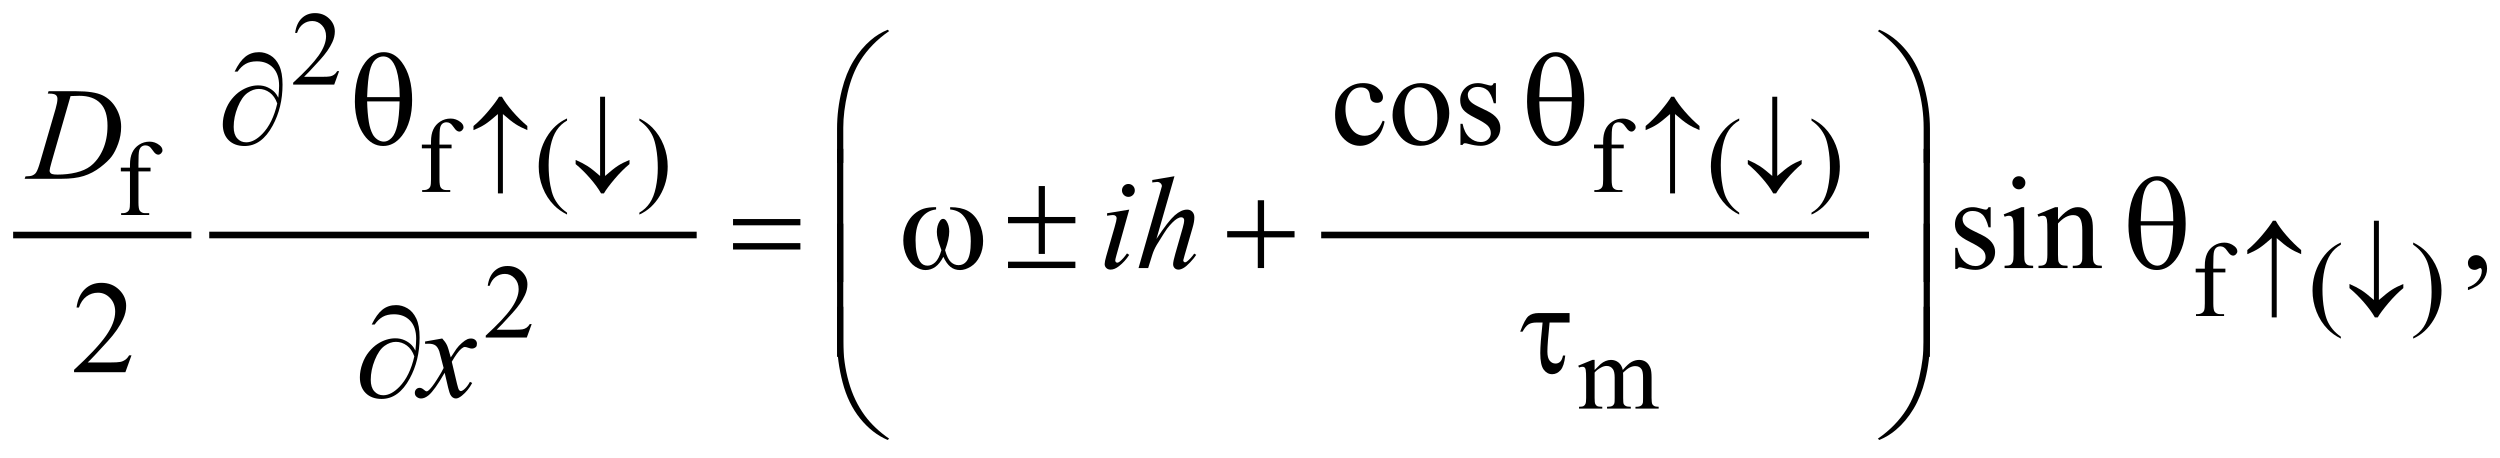 <?xml version="1.0" encoding="UTF-8"?>
<!DOCTYPE svg PUBLIC '-//W3C//DTD SVG 1.0//EN'
          'http://www.w3.org/TR/2001/REC-SVG-20010904/DTD/svg10.dtd'>
<svg stroke-dasharray="none" shape-rendering="auto" xmlns="http://www.w3.org/2000/svg" font-family="'Dialog'" text-rendering="auto" width="300" fill-opacity="1" color-interpolation="auto" color-rendering="auto" preserveAspectRatio="xMidYMid meet" font-size="12px" viewBox="0 0 300 55" fill="black" xmlns:xlink="http://www.w3.org/1999/xlink" stroke="black" image-rendering="auto" stroke-miterlimit="10" stroke-linecap="square" stroke-linejoin="miter" font-style="normal" stroke-width="1" height="55" stroke-dashoffset="0" font-weight="normal" stroke-opacity="1"
><!--Generated by the Batik Graphics2D SVG Generator--><defs id="genericDefs"
  /><g
  ><defs id="defs1"
    ><clipPath clipPathUnits="userSpaceOnUse" id="clipPath1"
      ><path d="M-1 -0.999 L189.382 -0.999 L189.382 33.503 L-1 33.503 L-1 -0.999 Z"
      /></clipPath
      ><clipPath clipPathUnits="userSpaceOnUse" id="clipPath2"
      ><path d="M-77.023 -11.723 L-77.023 20.78 L111.36 20.78 L111.36 -11.723 Z"
      /></clipPath
    ></defs
    ><g stroke-width="0.503" transform="scale(1.576,1.576) translate(1,0.999) matrix(1,0,0,1,77.023,11.723)"
    ><line y2="5.173" fill="none" x1="-76.771" clip-path="url(#clipPath2)" x2="-63.702" y1="5.173"
    /></g
    ><g stroke-width="0.503" transform="matrix(1.576,0,0,1.576,122.945,20.047)"
    ><line y2="5.173" fill="none" x1="-61.827" clip-path="url(#clipPath2)" x2="-25.216" y1="5.173"
    /></g
    ><g stroke-width="0.503" transform="matrix(1.576,0,0,1.576,122.945,20.047)"
    ><line y2="5.173" fill="none" x1="22.839" clip-path="url(#clipPath2)" x2="64.046" y1="5.173"
    /></g
    ><g stroke-width="0.503" transform="matrix(1.576,0,0,1.576,122.945,20.047)"
    ><path d="M-52.191 -7.305 L-52.563 -6.278 L-55.689 -6.278 L-55.689 -6.424 C-54.769 -7.268 -54.122 -7.958 -53.747 -8.493 C-53.372 -9.028 -53.184 -9.517 -53.184 -9.96 C-53.184 -10.298 -53.287 -10.576 -53.493 -10.794 C-53.699 -11.011 -53.945 -11.12 -54.231 -11.12 C-54.492 -11.12 -54.726 -11.043 -54.933 -10.89 C-55.14 -10.737 -55.293 -10.512 -55.392 -10.215 L-55.537 -10.215 C-55.472 -10.7 -55.304 -11.073 -55.035 -11.332 C-54.765 -11.592 -54.429 -11.722 -54.025 -11.722 C-53.595 -11.722 -53.236 -11.583 -52.948 -11.305 C-52.66 -11.027 -52.516 -10.699 -52.516 -10.322 C-52.516 -10.052 -52.579 -9.781 -52.704 -9.511 C-52.897 -9.086 -53.209 -8.636 -53.642 -8.162 C-54.29 -7.449 -54.696 -7.018 -54.857 -6.872 L-53.474 -6.872 C-53.192 -6.872 -52.995 -6.882 -52.882 -6.903 C-52.769 -6.924 -52.667 -6.966 -52.575 -7.031 C-52.484 -7.095 -52.404 -7.186 -52.337 -7.304 L-52.191 -7.304 Z" stroke="none" clip-path="url(#clipPath2)"
    /></g
    ><g stroke-width="0.503" transform="matrix(1.576,0,0,1.576,122.945,20.047)"
    ><path d="M-44.548 -1.427 L-44.548 0.941 C-44.548 1.277 -44.512 1.489 -44.439 1.578 C-44.343 1.694 -44.214 1.751 -44.052 1.751 L-43.728 1.751 L-43.728 1.893 L-45.866 1.893 L-45.866 1.752 L-45.706 1.752 C-45.602 1.752 -45.506 1.726 -45.42 1.673 C-45.334 1.62 -45.275 1.549 -45.242 1.461 C-45.209 1.372 -45.193 1.199 -45.193 0.941 L-45.193 -1.427 L-45.889 -1.427 L-45.889 -1.71 L-45.193 -1.71 L-45.193 -1.946 C-45.193 -2.305 -45.136 -2.61 -45.021 -2.859 C-44.906 -3.108 -44.731 -3.31 -44.495 -3.463 C-44.259 -3.616 -43.995 -3.693 -43.7 -3.693 C-43.426 -3.693 -43.175 -3.604 -42.946 -3.425 C-42.795 -3.307 -42.719 -3.175 -42.719 -3.028 C-42.719 -2.949 -42.753 -2.875 -42.821 -2.805 C-42.889 -2.736 -42.962 -2.701 -43.04 -2.701 C-43.1 -2.701 -43.163 -2.722 -43.229 -2.766 C-43.295 -2.809 -43.377 -2.902 -43.473 -3.045 C-43.57 -3.188 -43.658 -3.284 -43.739 -3.334 C-43.82 -3.384 -43.909 -3.409 -44.009 -3.409 C-44.129 -3.409 -44.23 -3.377 -44.314 -3.313 C-44.397 -3.249 -44.458 -3.149 -44.494 -3.014 C-44.531 -2.879 -44.549 -2.531 -44.549 -1.97 L-44.549 -1.711 L-43.627 -1.711 L-43.627 -1.428 L-44.548 -1.428 Z" stroke="none" clip-path="url(#clipPath2)"
    /></g
    ><g stroke-width="0.503" transform="matrix(1.576,0,0,1.576,122.945,20.047)"
    ><path d="M-34.835 3.471 L-34.835 3.616 C-35.228 3.417 -35.557 3.183 -35.82 2.916 C-36.195 2.536 -36.484 2.087 -36.687 1.57 C-36.891 1.053 -36.992 0.517 -36.992 -0.039 C-36.992 -0.852 -36.792 -1.593 -36.394 -2.264 C-35.996 -2.934 -35.476 -3.413 -34.835 -3.702 L-34.835 -3.537 C-35.155 -3.358 -35.418 -3.115 -35.624 -2.805 C-35.83 -2.495 -35.984 -2.103 -36.085 -1.629 C-36.186 -1.155 -36.237 -0.659 -36.237 -0.142 C-36.237 0.419 -36.194 0.929 -36.108 1.388 C-36.04 1.75 -35.958 2.04 -35.862 2.259 C-35.765 2.478 -35.636 2.689 -35.473 2.89 C-35.311 3.095 -35.098 3.288 -34.835 3.471 Z" stroke="none" clip-path="url(#clipPath2)"
    /></g
    ><g stroke-width="0.503" transform="matrix(1.576,0,0,1.576,122.945,20.047)"
    ><path d="M-29.329 -3.535 L-29.329 -3.7 C-28.933 -3.503 -28.603 -3.271 -28.34 -3.004 C-27.967 -2.621 -27.679 -2.172 -27.476 -1.657 C-27.273 -1.141 -27.171 -0.605 -27.171 -0.046 C-27.171 0.767 -27.37 1.509 -27.767 2.179 C-28.164 2.849 -28.685 3.328 -29.329 3.617 L-29.329 3.471 C-29.009 3.29 -28.745 3.045 -28.537 2.737 C-28.329 2.429 -28.176 2.037 -28.076 1.561 C-27.975 1.085 -27.925 0.589 -27.925 0.072 C-27.925 -0.487 -27.968 -0.997 -28.054 -1.458 C-28.12 -1.82 -28.202 -2.11 -28.3 -2.327 C-28.398 -2.545 -28.527 -2.755 -28.689 -2.956 C-28.85 -3.159 -29.064 -3.352 -29.329 -3.535 Z" stroke="none" clip-path="url(#clipPath2)"
    /></g
    ><g stroke-width="0.503" transform="matrix(1.576,0,0,1.576,122.945,20.047)"
    ><path d="M44.703 -1.427 L44.703 0.941 C44.703 1.277 44.739 1.489 44.812 1.578 C44.909 1.694 45.038 1.751 45.199 1.751 L45.523 1.751 L45.523 1.893 L43.385 1.893 L43.385 1.752 L43.545 1.752 C43.649 1.752 43.744 1.726 43.83 1.673 C43.916 1.62 43.976 1.549 44.008 1.461 C44.041 1.372 44.057 1.199 44.057 0.941 L44.057 -1.427 L43.362 -1.427 L43.362 -1.71 L44.057 -1.71 L44.057 -1.946 C44.057 -2.305 44.115 -2.61 44.23 -2.859 C44.344 -3.108 44.519 -3.31 44.755 -3.463 C44.99 -3.616 45.256 -3.693 45.55 -3.693 C45.823 -3.693 46.075 -3.604 46.305 -3.425 C46.455 -3.307 46.532 -3.175 46.532 -3.028 C46.532 -2.949 46.498 -2.875 46.43 -2.805 C46.362 -2.736 46.289 -2.701 46.211 -2.701 C46.15 -2.701 46.087 -2.722 46.021 -2.766 C45.955 -2.809 45.874 -2.902 45.777 -3.045 C45.681 -3.188 45.592 -3.284 45.511 -3.334 C45.43 -3.384 45.34 -3.409 45.241 -3.409 C45.121 -3.409 45.019 -3.377 44.936 -3.313 C44.853 -3.249 44.792 -3.149 44.756 -3.014 C44.719 -2.879 44.701 -2.531 44.701 -1.97 L44.701 -1.711 L45.623 -1.711 L45.623 -1.428 L44.703 -1.428 Z" stroke="none" clip-path="url(#clipPath2)"
    /></g
    ><g stroke-width="0.503" transform="matrix(1.576,0,0,1.576,122.945,20.047)"
    ><path d="M54.415 3.471 L54.415 3.616 C54.021 3.417 53.693 3.183 53.431 2.916 C53.056 2.536 52.766 2.087 52.563 1.57 C52.36 1.053 52.258 0.517 52.258 -0.039 C52.258 -0.852 52.457 -1.593 52.856 -2.264 C53.255 -2.934 53.775 -3.413 54.416 -3.702 L54.416 -3.537 C54.096 -3.358 53.833 -3.115 53.627 -2.805 C53.421 -2.495 53.268 -2.103 53.166 -1.629 C53.064 -1.155 53.014 -0.659 53.014 -0.142 C53.014 0.419 53.057 0.929 53.143 1.388 C53.21 1.75 53.292 2.04 53.389 2.259 C53.485 2.478 53.615 2.689 53.778 2.89 C53.94 3.095 54.153 3.288 54.415 3.471 Z" stroke="none" clip-path="url(#clipPath2)"
    /></g
    ><g stroke-width="0.503" transform="matrix(1.576,0,0,1.576,122.945,20.047)"
    ><path d="M59.922 -3.535 L59.922 -3.7 C60.318 -3.503 60.648 -3.271 60.911 -3.004 C61.283 -2.621 61.571 -2.172 61.774 -1.657 C61.977 -1.141 62.079 -0.605 62.079 -0.046 C62.079 0.767 61.881 1.509 61.483 2.179 C61.085 2.849 60.565 3.328 59.921 3.617 L59.921 3.471 C60.241 3.29 60.505 3.045 60.712 2.737 C60.92 2.429 61.073 2.037 61.174 1.561 C61.274 1.085 61.324 0.589 61.324 0.072 C61.324 -0.487 61.281 -0.997 61.195 -1.458 C61.131 -1.82 61.05 -2.11 60.952 -2.327 C60.854 -2.545 60.724 -2.755 60.562 -2.956 C60.402 -3.159 60.188 -3.352 59.922 -3.535 Z" stroke="none" clip-path="url(#clipPath2)"
    /></g
    ><g stroke-width="0.503" transform="matrix(1.576,0,0,1.576,122.945,20.047)"
    ><path d="M-67.469 0.331 L-67.469 2.699 C-67.469 3.035 -67.433 3.247 -67.36 3.336 C-67.264 3.452 -67.135 3.509 -66.973 3.509 L-66.649 3.509 L-66.649 3.651 L-68.787 3.651 L-68.787 3.51 L-68.627 3.51 C-68.523 3.51 -68.427 3.484 -68.341 3.431 C-68.255 3.378 -68.196 3.307 -68.163 3.219 C-68.13 3.13 -68.114 2.957 -68.114 2.699 L-68.114 0.331 L-68.81 0.331 L-68.81 0.048 L-68.114 0.048 L-68.114 -0.188 C-68.114 -0.547 -68.057 -0.852 -67.942 -1.101 C-67.827 -1.35 -67.652 -1.552 -67.416 -1.705 C-67.18 -1.858 -66.916 -1.935 -66.621 -1.935 C-66.347 -1.935 -66.096 -1.846 -65.867 -1.667 C-65.716 -1.549 -65.64 -1.417 -65.64 -1.27 C-65.64 -1.191 -65.674 -1.117 -65.742 -1.047 C-65.81 -0.978 -65.883 -0.943 -65.961 -0.943 C-66.021 -0.943 -66.084 -0.964 -66.15 -1.008 C-66.216 -1.051 -66.298 -1.144 -66.394 -1.287 C-66.491 -1.43 -66.579 -1.526 -66.66 -1.576 C-66.741 -1.626 -66.83 -1.651 -66.93 -1.651 C-67.05 -1.651 -67.151 -1.619 -67.235 -1.555 C-67.318 -1.491 -67.379 -1.391 -67.415 -1.256 C-67.452 -1.121 -67.47 -0.773 -67.47 -0.212 L-67.47 0.047 L-66.548 0.047 L-66.548 0.33 L-67.469 0.33 Z" stroke="none" clip-path="url(#clipPath2)"
    /></g
    ><g stroke-width="0.503" transform="matrix(1.576,0,0,1.576,122.945,20.047)"
    ><path d="M90.515 8.019 L90.515 10.387 C90.515 10.723 90.551 10.935 90.624 11.025 C90.721 11.14 90.85 11.198 91.011 11.198 L91.335 11.198 L91.335 11.34 L89.197 11.34 L89.197 11.198 L89.357 11.198 C89.461 11.198 89.556 11.172 89.642 11.119 C89.728 11.067 89.788 10.996 89.82 10.907 C89.853 10.818 89.869 10.644 89.869 10.387 L89.869 8.019 L89.174 8.019 L89.174 7.735 L89.869 7.735 L89.869 7.499 C89.869 7.141 89.927 6.836 90.042 6.587 C90.156 6.338 90.331 6.137 90.567 5.983 C90.802 5.83 91.068 5.753 91.362 5.753 C91.635 5.753 91.887 5.842 92.117 6.021 C92.267 6.139 92.344 6.271 92.344 6.418 C92.344 6.496 92.31 6.57 92.242 6.64 C92.174 6.71 92.101 6.744 92.023 6.744 C91.962 6.744 91.899 6.723 91.833 6.68 C91.767 6.636 91.686 6.543 91.589 6.401 C91.493 6.257 91.404 6.162 91.323 6.112 C91.242 6.062 91.152 6.037 91.053 6.037 C90.933 6.037 90.831 6.069 90.748 6.134 C90.665 6.199 90.604 6.298 90.568 6.433 C90.531 6.568 90.513 6.916 90.513 7.477 L90.513 7.737 L91.435 7.737 L91.435 8.02 L90.515 8.02 Z" stroke="none" clip-path="url(#clipPath2)"
    /></g
    ><g stroke-width="0.503" transform="matrix(1.576,0,0,1.576,122.945,20.047)"
    ><path d="M100.227 12.916 L100.227 13.062 C99.833 12.863 99.505 12.629 99.243 12.362 C98.868 11.982 98.578 11.534 98.375 11.017 C98.172 10.5 98.07 9.964 98.07 9.407 C98.07 8.594 98.269 7.852 98.668 7.182 C99.067 6.512 99.587 6.033 100.228 5.744 L100.228 5.91 C99.908 6.089 99.645 6.333 99.439 6.641 C99.233 6.951 99.08 7.343 98.978 7.818 C98.876 8.293 98.826 8.788 98.826 9.304 C98.826 9.866 98.869 10.375 98.955 10.834 C99.022 11.196 99.104 11.486 99.201 11.706 C99.297 11.925 99.427 12.135 99.59 12.337 C99.753 12.539 99.964 12.732 100.227 12.916 Z" stroke="none" clip-path="url(#clipPath2)"
    /></g
    ><g stroke-width="0.503" transform="matrix(1.576,0,0,1.576,122.945,20.047)"
    ><path d="M105.734 5.91 L105.734 5.745 C106.13 5.941 106.46 6.174 106.723 6.441 C107.095 6.824 107.383 7.273 107.586 7.789 C107.789 8.304 107.891 8.841 107.891 9.399 C107.891 10.212 107.693 10.954 107.295 11.624 C106.897 12.294 106.377 12.773 105.733 13.062 L105.733 12.916 C106.053 12.735 106.317 12.491 106.524 12.183 C106.732 11.874 106.885 11.483 106.986 11.007 C107.086 10.53 107.136 10.034 107.136 9.518 C107.136 8.959 107.093 8.45 107.007 7.988 C106.942 7.626 106.861 7.337 106.763 7.119 C106.665 6.901 106.535 6.691 106.373 6.489 C106.213 6.286 105.999 6.094 105.734 5.91 Z" stroke="none" clip-path="url(#clipPath2)"
    /></g
    ><g stroke-width="0.503" transform="matrix(1.576,0,0,1.576,122.945,20.047)"
    ><path d="M-37.527 11.953 L-37.899 12.979 L-41.025 12.979 L-41.025 12.833 C-40.105 11.988 -39.458 11.299 -39.083 10.764 C-38.708 10.229 -38.52 9.74 -38.52 9.297 C-38.52 8.958 -38.623 8.681 -38.829 8.463 C-39.035 8.245 -39.281 8.136 -39.567 8.136 C-39.828 8.136 -40.062 8.213 -40.269 8.366 C-40.476 8.519 -40.629 8.744 -40.728 9.041 L-40.873 9.041 C-40.808 8.556 -40.64 8.184 -40.371 7.924 C-40.102 7.664 -39.765 7.534 -39.361 7.534 C-38.931 7.534 -38.572 7.673 -38.284 7.951 C-37.996 8.229 -37.852 8.556 -37.852 8.934 C-37.852 9.205 -37.915 9.474 -38.04 9.745 C-38.233 10.17 -38.545 10.619 -38.978 11.095 C-39.626 11.808 -40.032 12.238 -40.193 12.385 L-38.81 12.385 C-38.528 12.385 -38.331 12.374 -38.218 12.354 C-38.105 12.333 -38.003 12.29 -37.911 12.226 C-37.82 12.162 -37.74 12.07 -37.673 11.953 L-37.527 11.953 Z" stroke="none" clip-path="url(#clipPath2)"
    /></g
    ><g stroke-width="0.503" transform="matrix(1.576,0,0,1.576,122.945,20.047)"
    ><path d="M43.406 15.451 C43.666 15.188 43.82 15.038 43.867 14.999 C43.984 14.899 44.11 14.821 44.246 14.767 C44.382 14.713 44.516 14.684 44.648 14.684 C44.873 14.684 45.065 14.75 45.227 14.881 C45.388 15.012 45.497 15.202 45.551 15.451 C45.819 15.137 46.046 14.93 46.231 14.831 C46.416 14.733 46.606 14.684 46.801 14.684 C46.991 14.684 47.16 14.734 47.308 14.831 C47.454 14.93 47.572 15.091 47.658 15.313 C47.715 15.465 47.744 15.704 47.744 16.029 L47.744 17.579 C47.744 17.805 47.761 17.96 47.795 18.043 C47.82 18.102 47.869 18.15 47.94 18.191 C48.01 18.231 48.125 18.252 48.284 18.252 L48.284 18.394 L46.517 18.394 L46.517 18.252 L46.591 18.252 C46.745 18.252 46.864 18.222 46.95 18.161 C47.011 18.119 47.054 18.053 47.079 17.961 C47.09 17.916 47.095 17.789 47.095 17.579 L47.095 16.029 C47.095 15.735 47.06 15.528 46.99 15.408 C46.888 15.24 46.726 15.156 46.502 15.156 C46.364 15.156 46.226 15.19 46.086 15.26 C45.946 15.329 45.777 15.458 45.58 15.647 L45.572 15.691 L45.58 15.86 L45.58 17.579 C45.58 17.826 45.594 17.979 45.621 18.039 C45.648 18.1 45.699 18.15 45.775 18.191 C45.85 18.231 45.979 18.252 46.162 18.252 L46.162 18.394 L44.352 18.394 L44.352 18.252 C44.55 18.252 44.686 18.229 44.76 18.181 C44.834 18.134 44.886 18.064 44.914 17.969 C44.928 17.924 44.934 17.794 44.934 17.579 L44.934 16.029 C44.934 15.735 44.891 15.524 44.805 15.396 C44.691 15.228 44.531 15.144 44.325 15.144 C44.184 15.144 44.045 15.182 43.907 15.258 C43.69 15.373 43.524 15.503 43.407 15.647 L43.407 17.579 C43.407 17.815 43.423 17.969 43.456 18.039 C43.488 18.11 43.536 18.163 43.601 18.199 C43.664 18.234 43.794 18.252 43.99 18.252 L43.99 18.394 L42.219 18.394 L42.219 18.252 C42.383 18.252 42.498 18.234 42.563 18.199 C42.628 18.163 42.678 18.107 42.711 18.029 C42.745 17.952 42.762 17.801 42.762 17.579 L42.762 16.202 C42.762 15.806 42.75 15.551 42.727 15.435 C42.709 15.348 42.68 15.289 42.641 15.256 C42.602 15.223 42.549 15.206 42.481 15.206 C42.408 15.206 42.321 15.226 42.219 15.266 L42.16 15.124 L43.239 14.683 L43.407 14.683 L43.407 15.451 Z" stroke="none" clip-path="url(#clipPath2)"
    /></g
    ><g stroke-width="0.503" transform="matrix(1.576,0,0,1.576,122.945,20.047)"
    ><path d="M27.416 -3.466 C27.296 -2.872 27.06 -2.416 26.708 -2.096 C26.355 -1.776 25.967 -1.617 25.54 -1.617 C25.032 -1.617 24.589 -1.832 24.211 -2.261 C23.834 -2.691 23.645 -3.271 23.645 -4.002 C23.645 -4.71 23.854 -5.286 24.273 -5.728 C24.691 -6.17 25.194 -6.392 25.78 -6.392 C26.219 -6.392 26.582 -6.275 26.865 -6.04 C27.148 -5.805 27.29 -5.562 27.29 -5.31 C27.29 -5.185 27.25 -5.084 27.17 -5.008 C27.091 -4.931 26.979 -4.892 26.836 -4.892 C26.644 -4.892 26.499 -4.954 26.401 -5.079 C26.345 -5.148 26.308 -5.279 26.291 -5.472 C26.274 -5.665 26.207 -5.813 26.093 -5.915 C25.98 -6.013 25.822 -6.062 25.619 -6.062 C25.294 -6.062 25.031 -5.94 24.833 -5.698 C24.569 -5.376 24.437 -4.952 24.437 -4.424 C24.437 -3.886 24.568 -3.412 24.83 -3.001 C25.093 -2.589 25.446 -2.384 25.893 -2.384 C26.212 -2.384 26.499 -2.494 26.753 -2.714 C26.932 -2.864 27.107 -3.138 27.275 -3.535 L27.416 -3.466 Z" stroke="none" clip-path="url(#clipPath2)"
    /></g
    ><g stroke-width="0.503" transform="matrix(1.576,0,0,1.576,122.945,20.047)"
    ><path d="M30.185 -6.392 C30.863 -6.392 31.407 -6.133 31.817 -5.615 C32.166 -5.173 32.339 -4.664 32.339 -4.091 C32.339 -3.688 32.243 -3.28 32.051 -2.867 C31.859 -2.454 31.594 -2.142 31.257 -1.933 C30.92 -1.723 30.545 -1.618 30.131 -1.618 C29.457 -1.618 28.921 -1.889 28.524 -2.43 C28.189 -2.886 28.021 -3.397 28.021 -3.964 C28.021 -4.377 28.123 -4.787 28.327 -5.195 C28.53 -5.603 28.799 -5.905 29.131 -6.1 C29.462 -6.294 29.814 -6.392 30.185 -6.392 ZM30.033 -6.072 C29.86 -6.072 29.687 -6.02 29.512 -5.917 C29.338 -5.813 29.198 -5.632 29.09 -5.374 C28.983 -5.115 28.929 -4.782 28.929 -4.376 C28.929 -3.72 29.058 -3.155 29.317 -2.679 C29.576 -2.204 29.918 -1.966 30.34 -1.966 C30.656 -1.966 30.917 -2.097 31.122 -2.36 C31.327 -2.622 31.43 -3.073 31.43 -3.712 C31.43 -4.512 31.259 -5.141 30.917 -5.6 C30.687 -5.915 30.392 -6.072 30.033 -6.072 Z" stroke="none" clip-path="url(#clipPath2)"
    /></g
    ><g stroke-width="0.503" transform="matrix(1.576,0,0,1.576,122.945,20.047)"
    ><path d="M35.891 -6.392 L35.891 -4.858 L35.729 -4.858 C35.606 -5.34 35.447 -5.668 35.253 -5.842 C35.059 -6.015 34.813 -6.102 34.513 -6.102 C34.284 -6.102 34.101 -6.041 33.961 -5.92 C33.82 -5.798 33.751 -5.664 33.751 -5.517 C33.751 -5.333 33.803 -5.176 33.907 -5.045 C34.008 -4.911 34.213 -4.768 34.522 -4.617 L35.235 -4.268 C35.896 -3.943 36.227 -3.516 36.227 -2.985 C36.227 -2.575 36.073 -2.245 35.765 -1.994 C35.457 -1.744 35.113 -1.618 34.732 -1.618 C34.459 -1.618 34.146 -1.667 33.794 -1.765 C33.686 -1.798 33.598 -1.814 33.529 -1.814 C33.455 -1.814 33.396 -1.772 33.353 -1.686 L33.192 -1.686 L33.192 -3.294 L33.353 -3.294 C33.445 -2.835 33.619 -2.489 33.876 -2.256 C34.133 -2.023 34.421 -1.907 34.74 -1.907 C34.965 -1.907 35.148 -1.973 35.29 -2.106 C35.432 -2.239 35.502 -2.398 35.502 -2.585 C35.502 -2.811 35.423 -3.001 35.266 -3.155 C35.108 -3.309 34.792 -3.504 34.321 -3.74 C33.848 -3.976 33.539 -4.189 33.392 -4.38 C33.246 -4.567 33.172 -4.803 33.172 -5.088 C33.172 -5.458 33.298 -5.768 33.551 -6.017 C33.803 -6.266 34.13 -6.391 34.53 -6.391 C34.706 -6.391 34.919 -6.353 35.17 -6.278 C35.336 -6.229 35.447 -6.204 35.502 -6.204 C35.555 -6.204 35.595 -6.215 35.624 -6.238 C35.653 -6.261 35.687 -6.312 35.727 -6.39 L35.891 -6.39 Z" stroke="none" clip-path="url(#clipPath2)"
    /></g
    ><g stroke-width="0.503" transform="matrix(1.576,0,0,1.576,122.945,20.047)"
    ><path d="M73.563 3.054 L73.563 4.588 L73.401 4.588 C73.278 4.106 73.119 3.778 72.925 3.605 C72.731 3.431 72.485 3.344 72.185 3.344 C71.956 3.344 71.773 3.405 71.633 3.526 C71.492 3.647 71.423 3.782 71.423 3.929 C71.423 4.113 71.475 4.27 71.579 4.401 C71.68 4.536 71.885 4.678 72.194 4.829 L72.907 5.179 C73.569 5.502 73.9 5.93 73.9 6.461 C73.9 6.871 73.746 7.201 73.438 7.452 C73.13 7.703 72.786 7.828 72.405 7.828 C72.132 7.828 71.819 7.779 71.467 7.681 C71.359 7.648 71.271 7.632 71.202 7.632 C71.128 7.632 71.069 7.674 71.026 7.759 L70.865 7.759 L70.865 6.151 L71.026 6.151 C71.118 6.61 71.292 6.956 71.549 7.188 C71.806 7.421 72.094 7.538 72.413 7.538 C72.638 7.538 72.821 7.472 72.963 7.339 C73.105 7.206 73.175 7.046 73.175 6.86 C73.175 6.633 73.096 6.444 72.939 6.29 C72.781 6.136 72.465 5.94 71.994 5.705 C71.521 5.469 71.212 5.256 71.065 5.065 C70.919 4.878 70.845 4.642 70.845 4.357 C70.845 3.987 70.971 3.677 71.224 3.428 C71.476 3.179 71.803 3.054 72.203 3.054 C72.379 3.054 72.592 3.092 72.843 3.167 C73.009 3.216 73.12 3.241 73.175 3.241 C73.228 3.241 73.268 3.23 73.297 3.207 C73.326 3.184 73.36 3.133 73.4 3.055 L73.563 3.055 Z" stroke="none" clip-path="url(#clipPath2)"
    /></g
    ><g stroke-width="0.503" transform="matrix(1.576,0,0,1.576,122.945,20.047)"
    ><path d="M76.117 3.054 L76.117 6.673 C76.117 6.954 76.138 7.143 76.178 7.236 C76.219 7.33 76.28 7.399 76.36 7.445 C76.439 7.491 76.585 7.514 76.797 7.514 L76.797 7.69 L74.623 7.69 L74.623 7.514 C74.842 7.514 74.988 7.493 75.062 7.45 C75.137 7.408 75.197 7.337 75.241 7.239 C75.285 7.14 75.307 6.952 75.307 6.674 L75.307 4.937 C75.307 4.449 75.292 4.132 75.262 3.988 C75.24 3.884 75.203 3.81 75.155 3.769 C75.107 3.728 75.04 3.707 74.955 3.707 C74.864 3.707 74.754 3.732 74.623 3.781 L74.555 3.604 L75.904 3.053 L76.117 3.053 ZM75.712 0.698 C75.849 0.698 75.965 0.746 76.061 0.843 C76.158 0.94 76.206 1.057 76.206 1.195 C76.206 1.333 76.158 1.451 76.061 1.549 C75.965 1.647 75.849 1.696 75.712 1.696 C75.575 1.696 75.458 1.647 75.36 1.549 C75.261 1.451 75.213 1.333 75.213 1.195 C75.213 1.057 75.262 0.94 75.358 0.843 C75.454 0.746 75.572 0.698 75.712 0.698 Z" stroke="none" clip-path="url(#clipPath2)"
    /></g
    ><g stroke-width="0.503" transform="matrix(1.576,0,0,1.576,122.945,20.047)"
    ><path d="M78.688 4.008 C79.212 3.372 79.712 3.054 80.188 3.054 C80.432 3.054 80.642 3.115 80.818 3.238 C80.994 3.361 81.133 3.564 81.238 3.845 C81.309 4.042 81.345 4.344 81.345 4.75 L81.345 6.673 C81.345 6.958 81.367 7.152 81.413 7.253 C81.449 7.335 81.507 7.399 81.587 7.444 C81.666 7.49 81.814 7.513 82.028 7.513 L82.028 7.69 L79.815 7.69 L79.815 7.514 L79.908 7.514 C80.117 7.514 80.262 7.482 80.346 7.418 C80.429 7.354 80.487 7.26 80.52 7.135 C80.533 7.086 80.54 6.932 80.54 6.673 L80.54 4.828 C80.54 4.419 80.486 4.121 80.381 3.936 C80.276 3.75 80.097 3.658 79.846 3.658 C79.458 3.658 79.073 3.871 78.689 4.298 L78.689 6.673 C78.689 6.978 78.707 7.166 78.743 7.238 C78.788 7.333 78.851 7.402 78.931 7.447 C79.011 7.491 79.173 7.513 79.417 7.513 L79.417 7.69 L77.204 7.69 L77.204 7.514 L77.3 7.514 C77.529 7.514 77.682 7.455 77.762 7.339 C77.842 7.223 77.881 7 77.881 6.673 L77.881 5.001 C77.881 4.46 77.869 4.13 77.845 4.013 C77.821 3.895 77.782 3.815 77.733 3.772 C77.682 3.729 77.615 3.708 77.53 3.708 C77.439 3.708 77.33 3.733 77.203 3.782 L77.13 3.605 L78.479 3.054 L78.689 3.054 L78.689 4.008 Z" stroke="none" clip-path="url(#clipPath2)"
    /></g
    ><g stroke-width="0.503" transform="matrix(1.576,0,0,1.576,122.945,20.047)"
    ><path d="M109.904 9.367 L109.904 9.15 C110.24 9.039 110.5 8.866 110.683 8.631 C110.868 8.397 110.959 8.149 110.959 7.886 C110.959 7.824 110.944 7.772 110.915 7.729 C110.892 7.7 110.869 7.685 110.847 7.685 C110.811 7.685 110.733 7.717 110.613 7.784 C110.554 7.813 110.492 7.828 110.427 7.828 C110.267 7.828 110.14 7.78 110.045 7.685 C109.951 7.59 109.903 7.458 109.903 7.291 C109.903 7.131 109.965 6.993 110.087 6.878 C110.209 6.764 110.358 6.706 110.534 6.706 C110.749 6.706 110.94 6.8 111.107 6.988 C111.275 7.177 111.359 7.426 111.359 7.738 C111.359 8.076 111.243 8.39 111.009 8.68 C110.778 8.972 110.408 9.2 109.904 9.367 Z" stroke="none" clip-path="url(#clipPath2)"
    /></g
    ><g stroke-width="0.503" transform="matrix(1.576,0,0,1.576,122.945,20.047)"
    ><path d="M-68 14.337 L-68.464 15.62 L-72.372 15.62 L-72.372 15.438 C-71.222 14.382 -70.413 13.52 -69.944 12.851 C-69.475 12.182 -69.241 11.571 -69.241 11.017 C-69.241 10.594 -69.369 10.246 -69.627 9.975 C-69.884 9.703 -70.192 9.567 -70.55 9.567 C-70.876 9.567 -71.168 9.663 -71.427 9.854 C-71.686 10.046 -71.877 10.327 -72.001 10.698 L-72.182 10.698 C-72.1 10.092 -71.891 9.626 -71.554 9.302 C-71.217 8.977 -70.796 8.815 -70.291 8.815 C-69.753 8.815 -69.305 8.989 -68.945 9.336 C-68.586 9.684 -68.405 10.093 -68.405 10.565 C-68.405 10.903 -68.483 11.24 -68.639 11.578 C-68.88 12.109 -69.271 12.672 -69.811 13.265 C-70.622 14.157 -71.128 14.695 -71.331 14.878 L-69.602 14.878 C-69.25 14.878 -69.003 14.864 -68.862 14.838 C-68.72 14.813 -68.593 14.759 -68.479 14.679 C-68.365 14.599 -68.266 14.485 -68.181 14.337 L-68 14.337 Z" stroke="none" clip-path="url(#clipPath2)"
    /></g
    ><g stroke-width="0.503" transform="matrix(1.576,0,0,1.576,122.945,20.047)"
    ><path d="M-74.372 -5.592 L-74.313 -5.774 L-72.197 -5.774 C-71.301 -5.774 -70.638 -5.67 -70.206 -5.464 C-69.775 -5.257 -69.43 -4.932 -69.173 -4.488 C-68.916 -4.044 -68.787 -3.568 -68.787 -3.06 C-68.787 -2.624 -68.861 -2.2 -69.009 -1.789 C-69.157 -1.378 -69.325 -1.048 -69.512 -0.801 C-69.699 -0.553 -69.987 -0.28 -70.374 0.017 C-70.761 0.315 -71.182 0.536 -71.634 0.679 C-72.086 0.822 -72.652 0.893 -73.329 0.893 L-76.133 0.893 L-76.07 0.711 C-75.813 0.705 -75.64 0.682 -75.552 0.642 C-75.422 0.586 -75.325 0.511 -75.263 0.416 C-75.169 0.278 -75.063 0.001 -74.946 -0.415 L-73.774 -4.447 C-73.683 -4.765 -73.637 -5.014 -73.637 -5.194 C-73.637 -5.322 -73.679 -5.42 -73.764 -5.489 C-73.849 -5.558 -74.015 -5.593 -74.262 -5.593 L-74.372 -5.593 ZM-72.638 -5.405 L-74.074 -0.414 C-74.181 -0.04 -74.235 0.191 -74.235 0.279 C-74.235 0.332 -74.218 0.383 -74.184 0.431 C-74.15 0.48 -74.103 0.513 -74.045 0.53 C-73.961 0.559 -73.824 0.574 -73.635 0.574 C-73.124 0.574 -72.649 0.521 -72.211 0.414 C-71.773 0.308 -71.414 0.149 -71.134 -0.061 C-70.737 -0.366 -70.419 -0.785 -70.181 -1.32 C-69.944 -1.854 -69.825 -2.462 -69.825 -3.144 C-69.825 -3.914 -70.008 -4.487 -70.372 -4.862 C-70.737 -5.237 -71.269 -5.425 -71.969 -5.425 C-72.141 -5.425 -72.365 -5.418 -72.638 -5.405 Z" stroke="none" clip-path="url(#clipPath2)"
    /></g
    ><g stroke-width="0.503" transform="matrix(1.576,0,0,1.576,122.945,20.047)"
    ><path d="M7.971 3.24 L7.004 6.688 C6.939 6.92 6.906 7.06 6.906 7.105 C6.906 7.158 6.922 7.2 6.952 7.233 C6.983 7.265 7.02 7.282 7.062 7.282 C7.111 7.282 7.169 7.256 7.238 7.204 C7.424 7.056 7.611 6.847 7.8 6.574 L7.971 6.687 C7.75 7.028 7.489 7.315 7.189 7.548 C6.968 7.722 6.756 7.809 6.554 7.809 C6.42 7.809 6.311 7.769 6.227 7.688 C6.142 7.607 6.1 7.507 6.1 7.386 C6.1 7.265 6.141 7.063 6.222 6.78 L6.857 4.578 C6.961 4.217 7.013 3.991 7.013 3.899 C7.013 3.827 6.988 3.768 6.937 3.722 C6.887 3.676 6.817 3.653 6.729 3.653 C6.657 3.653 6.509 3.672 6.285 3.707 L6.285 3.516 L7.971 3.24 ZM7.907 1.288 C8.044 1.288 8.159 1.336 8.254 1.431 C8.349 1.526 8.396 1.642 8.396 1.78 C8.396 1.915 8.348 2.03 8.252 2.127 C8.156 2.223 8.041 2.271 7.907 2.271 C7.774 2.271 7.659 2.223 7.563 2.126 C7.467 2.029 7.419 1.915 7.419 1.78 C7.419 1.642 7.466 1.526 7.561 1.431 C7.655 1.336 7.771 1.288 7.907 1.288 Z" stroke="none" clip-path="url(#clipPath2)"
    /></g
    ><g stroke-width="0.503" transform="matrix(1.576,0,0,1.576,122.945,20.047)"
    ><path d="M11.416 0.698 L10.043 5.472 C10.635 4.574 11.098 3.977 11.43 3.682 C11.762 3.387 12.08 3.24 12.383 3.24 C12.539 3.24 12.67 3.294 12.774 3.403 C12.878 3.511 12.93 3.655 12.93 3.835 C12.93 4.052 12.885 4.314 12.793 4.622 L12.197 6.683 C12.122 6.932 12.085 7.07 12.085 7.096 C12.085 7.142 12.099 7.179 12.127 7.209 C12.154 7.238 12.186 7.253 12.222 7.253 C12.264 7.253 12.313 7.232 12.368 7.189 C12.554 7.045 12.738 6.845 12.92 6.589 L13.072 6.683 C12.961 6.857 12.807 7.047 12.61 7.255 C12.413 7.464 12.244 7.608 12.102 7.688 C11.96 7.769 11.834 7.809 11.723 7.809 C11.602 7.809 11.504 7.77 11.428 7.694 C11.351 7.617 11.313 7.517 11.313 7.396 C11.313 7.251 11.37 6.983 11.484 6.589 L12.046 4.622 C12.118 4.376 12.154 4.183 12.154 4.042 C12.154 3.977 12.133 3.924 12.093 3.885 C12.052 3.845 11.999 3.825 11.934 3.825 C11.84 3.825 11.732 3.861 11.612 3.933 C11.39 4.071 11.135 4.327 10.845 4.701 C10.767 4.803 10.507 5.212 10.064 5.93 C9.927 6.159 9.814 6.41 9.727 6.683 L9.413 7.69 L8.68 7.69 L10.287 2.065 L10.458 1.456 C10.458 1.371 10.423 1.295 10.353 1.229 C10.283 1.164 10.197 1.131 10.097 1.131 C10.038 1.131 9.949 1.141 9.828 1.16 L9.725 1.175 L9.725 0.983 L11.416 0.698 Z" stroke="none" clip-path="url(#clipPath2)"
    /></g
    ><g stroke-width="0.503" transform="matrix(1.576,0,0,1.576,122.945,20.047)"
    ><path d="M-44.338 13.053 C-44.179 13.224 -44.058 13.394 -43.977 13.565 C-43.918 13.683 -43.822 13.993 -43.689 14.494 L-43.259 13.846 C-43.145 13.689 -43.007 13.538 -42.844 13.396 C-42.681 13.253 -42.538 13.156 -42.414 13.103 C-42.336 13.071 -42.25 13.054 -42.155 13.054 C-42.015 13.054 -41.904 13.092 -41.821 13.167 C-41.738 13.242 -41.696 13.334 -41.696 13.442 C-41.696 13.567 -41.72 13.652 -41.769 13.698 C-41.86 13.78 -41.964 13.821 -42.082 13.821 C-42.15 13.821 -42.224 13.806 -42.302 13.776 C-42.455 13.724 -42.558 13.698 -42.61 13.698 C-42.688 13.698 -42.781 13.744 -42.888 13.836 C-43.09 14.006 -43.331 14.336 -43.611 14.824 L-43.21 16.515 C-43.148 16.774 -43.096 16.929 -43.054 16.98 C-43.012 17.031 -42.97 17.056 -42.927 17.056 C-42.859 17.056 -42.779 17.018 -42.688 16.943 C-42.509 16.793 -42.355 16.595 -42.229 16.353 L-42.058 16.441 C-42.263 16.829 -42.524 17.149 -42.84 17.405 C-43.019 17.55 -43.171 17.622 -43.294 17.622 C-43.477 17.622 -43.622 17.518 -43.729 17.312 C-43.797 17.184 -43.939 16.633 -44.154 15.66 C-44.662 16.549 -45.069 17.12 -45.375 17.376 C-45.574 17.54 -45.766 17.622 -45.952 17.622 C-46.082 17.622 -46.201 17.574 -46.308 17.479 C-46.386 17.407 -46.425 17.31 -46.425 17.189 C-46.425 17.081 -46.389 16.991 -46.318 16.918 C-46.247 16.845 -46.158 16.81 -46.054 16.81 C-45.95 16.81 -45.839 16.863 -45.722 16.967 C-45.637 17.042 -45.572 17.08 -45.526 17.08 C-45.487 17.08 -45.437 17.054 -45.375 17.001 C-45.222 16.877 -45.014 16.608 -44.75 16.195 C-44.486 15.782 -44.313 15.483 -44.232 15.299 C-44.434 14.503 -44.543 14.081 -44.56 14.035 C-44.635 13.822 -44.732 13.672 -44.853 13.583 C-44.974 13.494 -45.151 13.45 -45.385 13.45 C-45.46 13.45 -45.546 13.453 -45.644 13.46 L-45.644 13.283 L-44.338 13.053 Z" stroke="none" clip-path="url(#clipPath2)"
    /></g
    ><g stroke-width="0.503" transform="matrix(1.576,0,0,1.576,122.945,20.047)"
    ><path d="M-39.719 -4.035 L-39.719 2.004 L-40.098 2.004 L-40.098 -4.035 C-40.525 -3.66 -40.855 -3.398 -41.089 -3.248 C-41.322 -3.099 -41.612 -2.953 -41.959 -2.811 L-41.959 -3.126 C-41.584 -3.433 -41.204 -3.814 -40.82 -4.271 C-40.436 -4.728 -40.167 -5.089 -40.013 -5.357 L-39.794 -5.357 C-39.601 -5.011 -39.325 -4.631 -38.965 -4.218 C-38.605 -3.805 -38.236 -3.441 -37.859 -3.126 L-37.859 -2.811 C-38.213 -2.961 -38.512 -3.114 -38.755 -3.271 C-38.999 -3.429 -39.321 -3.683 -39.719 -4.035 Z" stroke="none" clip-path="url(#clipPath2)"
    /></g
    ><g stroke-width="0.503" transform="matrix(1.576,0,0,1.576,122.945,20.047)"
    ><path d="M-32.319 0.678 L-32.319 -5.357 L-31.94 -5.357 L-31.94 0.678 C-31.513 0.305 -31.183 0.045 -30.949 -0.105 C-30.716 -0.254 -30.426 -0.4 -30.08 -0.542 L-30.08 -0.227 C-30.455 0.08 -30.835 0.461 -31.221 0.918 C-31.606 1.375 -31.875 1.736 -32.026 2.004 L-32.245 2.004 C-32.44 1.655 -32.717 1.274 -33.076 0.861 C-33.434 0.448 -33.802 0.086 -34.18 -0.226 L-34.18 -0.541 C-33.828 -0.392 -33.53 -0.238 -33.285 -0.081 C-33.039 0.076 -32.717 0.329 -32.319 0.678 Z" stroke="none" clip-path="url(#clipPath2)"
    /></g
    ><g stroke-width="0.503" transform="matrix(1.576,0,0,1.576,122.945,20.047)"
    ><path d="M49.531 -4.035 L49.531 2.004 L49.152 2.004 L49.152 -4.035 C48.725 -3.66 48.394 -3.398 48.162 -3.248 C47.929 -3.099 47.639 -2.953 47.292 -2.811 L47.292 -3.126 C47.667 -3.433 48.047 -3.814 48.432 -4.271 C48.816 -4.728 49.085 -5.089 49.239 -5.357 L49.458 -5.357 C49.651 -5.011 49.927 -4.631 50.287 -4.218 C50.646 -3.805 51.015 -3.441 51.392 -3.126 L51.392 -2.811 C51.038 -2.961 50.739 -3.114 50.496 -3.271 C50.251 -3.429 49.93 -3.683 49.531 -4.035 Z" stroke="none" clip-path="url(#clipPath2)"
    /></g
    ><g stroke-width="0.503" transform="matrix(1.576,0,0,1.576,122.945,20.047)"
    ><path d="M56.933 0.678 L56.933 -5.357 L57.312 -5.357 L57.312 0.678 C57.74 0.305 58.07 0.045 58.303 -0.105 C58.536 -0.254 58.825 -0.4 59.172 -0.542 L59.172 -0.227 C58.797 0.08 58.416 0.461 58.031 0.918 C57.645 1.375 57.377 1.736 57.225 2.004 L57.006 2.004 C56.811 1.655 56.534 1.274 56.176 0.861 C55.818 0.448 55.449 0.086 55.072 -0.226 L55.072 -0.541 C55.424 -0.392 55.722 -0.238 55.968 -0.081 C56.212 0.076 56.534 0.329 56.933 0.678 Z" stroke="none" clip-path="url(#clipPath2)"
    /></g
    ><g stroke-width="0.503" transform="matrix(1.576,0,0,1.576,122.945,20.047)"
    ><path d="M95.343 5.411 L95.343 11.449 L94.964 11.449 L94.964 5.411 C94.537 5.786 94.206 6.048 93.974 6.197 C93.741 6.346 93.451 6.492 93.104 6.634 L93.104 6.319 C93.479 6.012 93.859 5.631 94.244 5.174 C94.628 4.718 94.897 4.356 95.051 4.088 L95.27 4.088 C95.463 4.435 95.739 4.814 96.099 5.227 C96.458 5.64 96.827 6.004 97.204 6.319 L97.204 6.633 C96.85 6.484 96.551 6.33 96.308 6.173 C96.063 6.017 95.741 5.762 95.343 5.411 Z" stroke="none" clip-path="url(#clipPath2)"
    /></g
    ><g stroke-width="0.503" transform="matrix(1.576,0,0,1.576,122.945,20.047)"
    ><path d="M102.744 10.123 L102.744 4.089 L103.123 4.089 L103.123 10.123 C103.551 9.751 103.881 9.49 104.114 9.341 C104.347 9.192 104.636 9.046 104.983 8.904 L104.983 9.218 C104.608 9.525 104.227 9.906 103.842 10.363 C103.456 10.819 103.188 11.181 103.036 11.449 L102.817 11.449 C102.622 11.1 102.345 10.72 101.987 10.306 C101.629 9.892 101.26 9.53 100.883 9.218 L100.883 8.904 C101.235 9.053 101.533 9.207 101.779 9.364 C102.024 9.521 102.346 9.774 102.744 10.123 Z" stroke="none" clip-path="url(#clipPath2)"
    /></g
    ><g stroke-width="0.503" transform="matrix(1.576,0,0,1.576,122.945,20.047)"
    ><path d="M-56.818 -5.281 C-56.779 -5.651 -56.759 -5.954 -56.759 -6.191 C-56.759 -6.781 -56.913 -7.238 -57.221 -7.563 C-57.529 -7.888 -57.938 -8.05 -58.45 -8.05 C-58.795 -8.05 -59.082 -7.985 -59.31 -7.853 C-59.538 -7.722 -59.742 -7.527 -59.921 -7.268 L-60.146 -7.268 C-59.895 -7.786 -59.625 -8.162 -59.335 -8.396 C-59.045 -8.63 -58.695 -8.748 -58.285 -8.748 C-57.992 -8.748 -57.706 -8.668 -57.428 -8.507 C-57.15 -8.346 -56.925 -8.087 -56.754 -7.73 C-56.583 -7.373 -56.498 -6.887 -56.498 -6.274 C-56.498 -5.117 -56.749 -4.078 -57.25 -3.156 C-57.81 -2.12 -58.523 -1.602 -59.39 -1.602 C-59.898 -1.602 -60.301 -1.749 -60.599 -2.044 C-60.897 -2.339 -61.046 -2.741 -61.046 -3.249 C-61.046 -3.587 -60.983 -3.932 -60.856 -4.284 C-60.729 -4.637 -60.562 -4.938 -60.355 -5.189 C-60.148 -5.44 -59.933 -5.638 -59.71 -5.784 C-59.487 -5.93 -59.261 -6.039 -59.031 -6.111 C-58.801 -6.183 -58.576 -6.219 -58.354 -6.219 C-58.084 -6.219 -57.841 -6.168 -57.626 -6.067 C-57.411 -5.965 -57.232 -5.839 -57.089 -5.688 C-56.999 -5.597 -56.909 -5.461 -56.818 -5.281 ZM-56.901 -4.843 C-57.028 -5.207 -57.217 -5.482 -57.47 -5.669 C-57.723 -5.856 -58 -5.949 -58.303 -5.949 C-58.596 -5.949 -58.885 -5.846 -59.17 -5.642 C-59.455 -5.437 -59.701 -5.079 -59.908 -4.57 C-60.115 -4.06 -60.218 -3.556 -60.218 -3.058 C-60.218 -2.678 -60.129 -2.387 -59.949 -2.185 C-59.769 -1.983 -59.542 -1.883 -59.265 -1.883 C-58.865 -1.883 -58.456 -2.096 -58.039 -2.522 C-57.509 -3.066 -57.129 -3.84 -56.901 -4.843 Z" stroke="none" clip-path="url(#clipPath2)"
    /></g
    ><g stroke-width="0.503" transform="matrix(1.576,0,0,1.576,122.945,20.047)"
    ><path d="M-50.99 -4.976 C-50.99 -6.268 -50.729 -7.263 -50.208 -7.961 C-49.814 -8.485 -49.342 -8.748 -48.791 -8.748 C-48.257 -8.748 -47.801 -8.496 -47.423 -7.991 C-46.896 -7.286 -46.631 -6.327 -46.631 -5.115 C-46.631 -3.961 -46.89 -3.05 -47.408 -2.381 C-47.812 -1.863 -48.287 -1.604 -48.834 -1.604 C-49.13 -1.604 -49.401 -1.676 -49.645 -1.82 C-49.889 -1.964 -50.106 -2.173 -50.295 -2.445 C-50.484 -2.717 -50.629 -3.006 -50.73 -3.31 C-50.904 -3.833 -50.99 -4.389 -50.99 -4.976 ZM-47.575 -5.325 C-47.578 -6.18 -47.66 -6.867 -47.819 -7.386 C-47.943 -7.782 -48.108 -8.066 -48.313 -8.237 C-48.463 -8.362 -48.635 -8.424 -48.831 -8.424 C-49.053 -8.424 -49.256 -8.337 -49.442 -8.163 C-49.628 -7.989 -49.769 -7.699 -49.864 -7.292 C-49.96 -6.886 -50.025 -6.23 -50.057 -5.325 L-47.575 -5.325 ZM-50.057 -5 C-50.044 -4.417 -50 -3.892 -49.925 -3.427 C-49.869 -3.073 -49.773 -2.765 -49.636 -2.503 C-49.555 -2.345 -49.436 -2.212 -49.28 -2.102 C-49.124 -1.992 -48.956 -1.937 -48.777 -1.937 C-48.569 -1.937 -48.371 -2.035 -48.184 -2.232 C-47.996 -2.429 -47.855 -2.745 -47.759 -3.181 C-47.663 -3.617 -47.605 -4.223 -47.586 -5 L-50.057 -5 Z" stroke="none" clip-path="url(#clipPath2)"
    /></g
    ><g stroke-width="0.503" transform="matrix(1.576,0,0,1.576,122.945,20.047)"
    ><path d="M38.262 -4.976 C38.262 -6.268 38.523 -7.263 39.044 -7.961 C39.438 -8.485 39.91 -8.748 40.46 -8.748 C40.994 -8.748 41.45 -8.496 41.828 -7.991 C42.355 -7.286 42.619 -6.327 42.619 -5.115 C42.619 -3.961 42.36 -3.05 41.843 -2.381 C41.439 -1.863 40.964 -1.604 40.416 -1.604 C40.12 -1.604 39.85 -1.676 39.605 -1.82 C39.36 -1.964 39.144 -2.173 38.956 -2.445 C38.767 -2.717 38.622 -3.006 38.52 -3.31 C38.349 -3.833 38.262 -4.389 38.262 -4.976 ZM41.677 -5.325 C41.674 -6.18 41.592 -6.867 41.433 -7.386 C41.309 -7.782 41.145 -8.066 40.94 -8.237 C40.79 -8.362 40.617 -8.424 40.421 -8.424 C40.199 -8.424 39.996 -8.337 39.811 -8.163 C39.626 -7.989 39.485 -7.699 39.388 -7.292 C39.292 -6.886 39.228 -6.23 39.196 -5.325 L41.677 -5.325 ZM39.196 -5 C39.209 -4.417 39.253 -3.892 39.328 -3.427 C39.383 -3.073 39.479 -2.765 39.616 -2.503 C39.697 -2.345 39.816 -2.212 39.972 -2.102 C40.128 -1.992 40.296 -1.937 40.475 -1.937 C40.684 -1.937 40.881 -2.035 41.069 -2.232 C41.257 -2.429 41.398 -2.745 41.494 -3.181 C41.59 -3.617 41.648 -4.223 41.667 -5 L39.196 -5 Z" stroke="none" clip-path="url(#clipPath2)"
    /></g
    ><g stroke-width="0.503" transform="matrix(1.576,0,0,1.576,122.945,20.047)"
    ><path d="M-14.276 -0.313 L-14.276 -2.9 C-14.276 -3.91 -14.153 -4.901 -13.909 -5.875 C-13.701 -6.711 -13.407 -7.445 -13.027 -8.078 C-12.648 -8.71 -12.204 -9.243 -11.696 -9.676 C-11.325 -9.994 -10.9 -10.255 -10.421 -10.458 L-10.309 -10.354 C-11.227 -9.718 -11.957 -8.972 -12.497 -8.117 C-12.927 -7.432 -13.252 -6.611 -13.472 -5.654 C-13.692 -4.696 -13.802 -3.812 -13.802 -2.999 L-13.802 -0.314 L-14.276 -0.314 Z" stroke="none" clip-path="url(#clipPath2)"
    /></g
    ><g stroke-width="0.503" transform="matrix(1.576,0,0,1.576,122.945,20.047)"
    ><path d="M68.94 -0.313 L68.46 -0.313 L68.46 -2.998 C68.46 -4.034 68.323 -5.042 68.05 -6.022 C67.777 -7.002 67.366 -7.863 66.82 -8.604 C66.347 -9.247 65.732 -9.83 64.973 -10.354 L65.085 -10.458 C65.869 -10.126 66.567 -9.583 67.178 -8.825 C67.789 -8.068 68.235 -7.151 68.517 -6.074 C68.798 -4.997 68.94 -3.939 68.94 -2.9 L68.94 -0.313 Z" stroke="none" clip-path="url(#clipPath2)"
    /></g
    ><g stroke-width="0.503" transform="matrix(1.576,0,0,1.576,122.945,20.047)"
    ><path d="M-22.196 3.958 L-17.067 3.958 L-17.067 4.436 L-22.196 4.436 L-22.196 3.958 ZM-22.196 5.792 L-17.067 5.792 L-17.067 6.279 L-22.196 6.279 L-22.196 5.792 Z" stroke="none" clip-path="url(#clipPath2)"
    /></g
    ><g stroke-width="0.503" transform="matrix(1.576,0,0,1.576,122.945,20.047)"
    ><path d="M-5.665 3.23 L-5.665 3.054 C-5.115 3.054 -4.665 3.148 -4.317 3.337 C-3.968 3.525 -3.688 3.829 -3.474 4.247 C-3.26 4.665 -3.154 5.123 -3.154 5.621 C-3.154 6.044 -3.237 6.431 -3.403 6.781 C-3.57 7.132 -3.797 7.396 -4.085 7.575 C-4.373 7.754 -4.648 7.843 -4.908 7.843 C-5.195 7.843 -5.439 7.761 -5.641 7.597 C-5.843 7.434 -6.024 7.179 -6.183 6.835 C-6.363 7.183 -6.565 7.438 -6.791 7.6 C-7.018 7.762 -7.27 7.843 -7.551 7.843 C-7.795 7.843 -8.053 7.755 -8.325 7.58 C-8.597 7.404 -8.816 7.134 -8.982 6.768 C-9.149 6.403 -9.232 6.006 -9.232 5.58 C-9.232 5.118 -9.139 4.696 -8.953 4.316 C-8.81 4.021 -8.627 3.777 -8.404 3.584 C-8.181 3.39 -7.944 3.253 -7.693 3.173 C-7.443 3.093 -7.123 3.053 -6.735 3.053 L-6.735 3.23 C-7.188 3.276 -7.562 3.492 -7.856 3.876 C-8.151 4.262 -8.298 4.827 -8.298 5.575 C-8.298 6.312 -8.186 6.853 -7.961 7.197 C-7.824 7.404 -7.632 7.508 -7.385 7.508 C-7.18 7.508 -6.985 7.422 -6.801 7.252 C-6.617 7.082 -6.46 6.774 -6.33 6.328 C-6.473 5.944 -6.567 5.659 -6.611 5.473 C-6.655 5.287 -6.677 5.108 -6.677 4.937 C-6.677 4.62 -6.604 4.345 -6.457 4.116 C-6.385 4.002 -6.301 3.944 -6.203 3.944 C-6.102 3.944 -6.015 4.002 -5.944 4.116 C-5.804 4.333 -5.734 4.596 -5.734 4.908 C-5.734 5.289 -5.84 5.762 -6.051 6.329 C-5.924 6.778 -5.775 7.081 -5.604 7.236 C-5.433 7.392 -5.24 7.469 -5.025 7.469 C-4.771 7.469 -4.566 7.369 -4.41 7.169 C-4.198 6.9 -4.093 6.398 -4.093 5.659 C-4.093 4.764 -4.29 4.104 -4.684 3.678 C-4.921 3.419 -5.248 3.27 -5.665 3.23 Z" stroke="none" clip-path="url(#clipPath2)"
    /></g
    ><g stroke-width="0.503" transform="matrix(1.576,0,0,1.576,122.945,20.047)"
    ><path d="M1.077 1.446 L1.551 1.446 L1.551 3.801 L3.871 3.801 L3.871 4.279 L1.551 4.279 L1.551 6.614 L1.077 6.614 L1.077 4.278 L-1.258 4.278 L-1.258 3.801 L1.077 3.801 L1.077 1.446 ZM-1.258 7.204 L3.871 7.204 L3.871 7.69 L-1.258 7.69 L-1.258 7.204 Z" stroke="none" clip-path="url(#clipPath2)"
    /></g
    ><g stroke-width="0.503" transform="matrix(1.576,0,0,1.576,122.945,20.047)"
    ><path d="M17.759 2.527 L18.238 2.527 L18.238 4.878 L20.559 4.878 L20.559 5.355 L18.238 5.355 L18.238 7.69 L17.759 7.69 L17.759 5.354 L15.429 5.354 L15.429 4.878 L17.759 4.878 L17.759 2.527 Z" stroke="none" clip-path="url(#clipPath2)"
    /></g
    ><g stroke-width="0.503" transform="matrix(1.576,0,0,1.576,122.945,20.047)"
    ><path d="M84.054 4.47 C84.054 3.178 84.315 2.183 84.836 1.485 C85.23 0.961 85.702 0.698 86.252 0.698 C86.786 0.698 87.242 0.95 87.62 1.455 C88.147 2.16 88.411 3.119 88.411 4.331 C88.411 5.485 88.152 6.396 87.635 7.065 C87.231 7.583 86.756 7.841 86.208 7.841 C85.912 7.841 85.642 7.769 85.397 7.625 C85.153 7.48 84.936 7.272 84.748 7 C84.559 6.728 84.414 6.439 84.312 6.135 C84.141 5.612 84.054 5.057 84.054 4.47 ZM87.469 4.12 C87.466 3.265 87.384 2.578 87.225 2.06 C87.101 1.664 86.937 1.38 86.732 1.209 C86.582 1.084 86.409 1.022 86.213 1.022 C85.991 1.022 85.788 1.109 85.603 1.283 C85.418 1.457 85.277 1.747 85.18 2.154 C85.084 2.56 85.02 3.216 84.988 4.12 L87.469 4.12 ZM84.988 4.445 C85 5.028 85.044 5.553 85.119 6.019 C85.174 6.373 85.27 6.681 85.407 6.944 C85.488 7.101 85.607 7.235 85.763 7.344 C85.919 7.454 86.087 7.509 86.266 7.509 C86.475 7.509 86.672 7.41 86.86 7.214 C87.048 7.017 87.189 6.7 87.285 6.265 C87.382 5.828 87.439 5.222 87.459 4.446 L84.988 4.446 Z" stroke="none" clip-path="url(#clipPath2)"
    /></g
    ><g stroke-width="0.503" transform="matrix(1.576,0,0,1.576,122.945,20.047)"
    ><path d="M-13.802 8.757 L-14.276 8.757 L-14.276 -1.388 L-13.802 -1.388 L-13.802 8.757 Z" stroke="none" clip-path="url(#clipPath2)"
    /></g
    ><g stroke-width="0.503" transform="matrix(1.576,0,0,1.576,122.945,20.047)"
    ><path d="M68.935 8.757 L68.46 8.757 L68.46 -1.388 L68.935 -1.388 L68.935 8.757 Z" stroke="none" clip-path="url(#clipPath2)"
    /></g
    ><g stroke-width="0.503" transform="matrix(1.576,0,0,1.576,122.945,20.047)"
    ><path d="M-13.802 14.452 L-14.276 14.452 L-14.276 4.308 L-13.802 4.308 L-13.802 14.452 Z" stroke="none" clip-path="url(#clipPath2)"
    /></g
    ><g stroke-width="0.503" transform="matrix(1.576,0,0,1.576,122.945,20.047)"
    ><path d="M68.935 14.452 L68.46 14.452 L68.46 4.308 L68.935 4.308 L68.935 14.452 Z" stroke="none" clip-path="url(#clipPath2)"
    /></g
    ><g stroke-width="0.503" transform="matrix(1.576,0,0,1.576,122.945,20.047)"
    ><path d="M41.501 11.116 L41.501 11.839 L39.977 11.839 C39.867 12.917 39.811 13.656 39.811 14.057 C39.811 14.374 39.871 14.605 39.99 14.747 C40.108 14.89 40.258 14.961 40.436 14.961 C40.57 14.961 40.686 14.915 40.784 14.823 C40.882 14.731 40.953 14.574 40.999 14.351 L41.17 14.351 C41.114 14.888 40.995 15.26 40.814 15.464 C40.631 15.669 40.418 15.772 40.173 15.772 C39.916 15.772 39.701 15.655 39.528 15.42 C39.355 15.185 39.269 14.767 39.269 14.164 C39.269 13.688 39.328 12.913 39.445 11.838 L38.986 11.838 C38.722 11.838 38.515 11.886 38.365 11.983 C38.216 12.081 38.067 12.263 37.921 12.532 L37.74 12.532 C37.974 11.902 38.184 11.51 38.37 11.351 C38.557 11.194 38.82 11.116 39.162 11.116 L41.501 11.116 Z" stroke="none" clip-path="url(#clipPath2)"
    /></g
    ><g stroke-width="0.503" transform="matrix(1.576,0,0,1.576,122.945,20.047)"
    ><path d="M-46.381 13.978 C-46.342 13.607 -46.322 13.304 -46.322 13.068 C-46.322 12.478 -46.476 12.021 -46.784 11.696 C-47.092 11.372 -47.501 11.21 -48.013 11.21 C-48.358 11.21 -48.645 11.275 -48.873 11.406 C-49.101 11.538 -49.305 11.732 -49.484 11.992 L-49.709 11.992 C-49.458 11.473 -49.188 11.097 -48.898 10.863 C-48.608 10.629 -48.258 10.511 -47.848 10.511 C-47.555 10.511 -47.269 10.591 -46.991 10.752 C-46.713 10.912 -46.488 11.171 -46.317 11.528 C-46.146 11.885 -46.061 12.371 -46.061 12.984 C-46.061 14.141 -46.312 15.18 -46.813 16.101 C-47.373 17.137 -48.086 17.655 -48.953 17.655 C-49.461 17.655 -49.864 17.508 -50.162 17.213 C-50.46 16.918 -50.609 16.517 -50.609 16.008 C-50.609 15.671 -50.546 15.325 -50.419 14.973 C-50.292 14.621 -50.125 14.32 -49.918 14.069 C-49.711 13.818 -49.496 13.62 -49.273 13.474 C-49.05 13.328 -48.824 13.219 -48.594 13.147 C-48.364 13.075 -48.139 13.039 -47.917 13.039 C-47.647 13.039 -47.404 13.09 -47.189 13.191 C-46.974 13.293 -46.795 13.419 -46.652 13.57 C-46.561 13.661 -46.471 13.797 -46.381 13.978 ZM-46.464 14.415 C-46.591 14.051 -46.78 13.775 -47.033 13.589 C-47.286 13.403 -47.563 13.309 -47.866 13.309 C-48.159 13.309 -48.448 13.412 -48.733 13.617 C-49.018 13.821 -49.264 14.179 -49.471 14.688 C-49.678 15.198 -49.781 15.702 -49.781 16.201 C-49.781 16.581 -49.692 16.872 -49.512 17.073 C-49.333 17.275 -49.105 17.376 -48.828 17.376 C-48.428 17.376 -48.019 17.163 -47.602 16.737 C-47.071 16.191 -46.692 15.418 -46.464 14.415 Z" stroke="none" clip-path="url(#clipPath2)"
    /></g
    ><g stroke-width="0.503" transform="matrix(1.576,0,0,1.576,122.945,20.047)"
    ><path d="M-14.276 10.636 L-13.802 10.636 L-13.802 13.325 C-13.802 14.361 -13.664 15.369 -13.389 16.349 C-13.114 17.329 -12.702 18.19 -12.156 18.931 C-11.683 19.57 -11.068 20.154 -10.309 20.681 L-10.421 20.78 C-11.206 20.449 -11.903 19.905 -12.514 19.15 C-13.124 18.394 -13.571 17.477 -13.852 16.398 C-14.134 15.32 -14.275 14.263 -14.275 13.227 L-14.275 10.636 Z" stroke="none" clip-path="url(#clipPath2)"
    /></g
    ><g stroke-width="0.503" transform="matrix(1.576,0,0,1.576,122.945,20.047)"
    ><path d="M68.94 10.636 L68.94 13.228 C68.94 14.238 68.818 15.227 68.574 16.198 C68.365 17.037 68.071 17.773 67.692 18.406 C67.312 19.039 66.867 19.571 66.355 20.004 C65.988 20.322 65.564 20.581 65.085 20.781 L64.973 20.682 C65.891 20.046 66.62 19.3 67.161 18.445 C67.591 17.76 67.915 16.939 68.133 15.981 C68.352 15.024 68.46 14.139 68.46 13.326 L68.46 10.637 L68.94 10.637 Z" stroke="none" clip-path="url(#clipPath2)"
    /></g
  ></g
></svg
>
